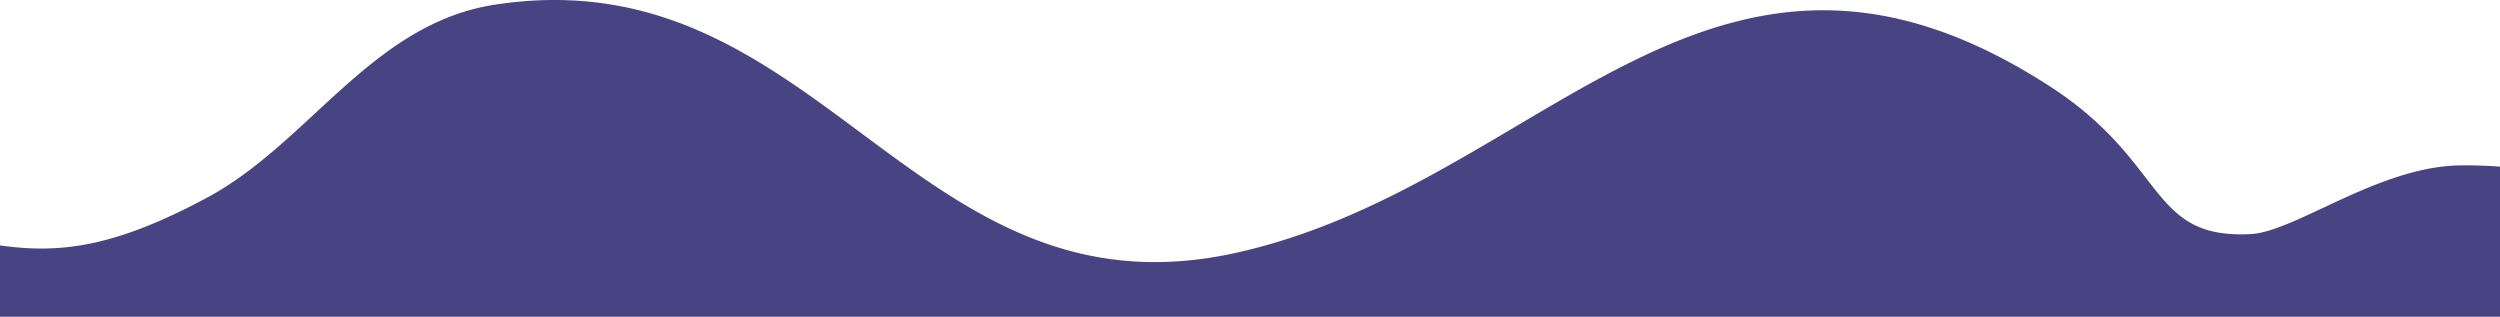 <svg xmlns="http://www.w3.org/2000/svg" width="1919.76" height="243.215"><path fill="rgba(27,20,100,.8)" d="M1919.76 127.978a331.007 331.007 0 0 0-31.066-.963c-62.193.963-126.36 51.008-160.414 52.745-78.779 4.019-63.569-54.651-153.579-113.069-260.967-169.372-388.922 75.719-626.606 127.677C700.476 248.496 629.768-34.919 379.894 3.615c-94.441 14.563-142.181 105.921-220.98 148.217C87.956 189.919 45.897 194.986 0 188.445v54.77h1919.76V127.978z"/></svg>